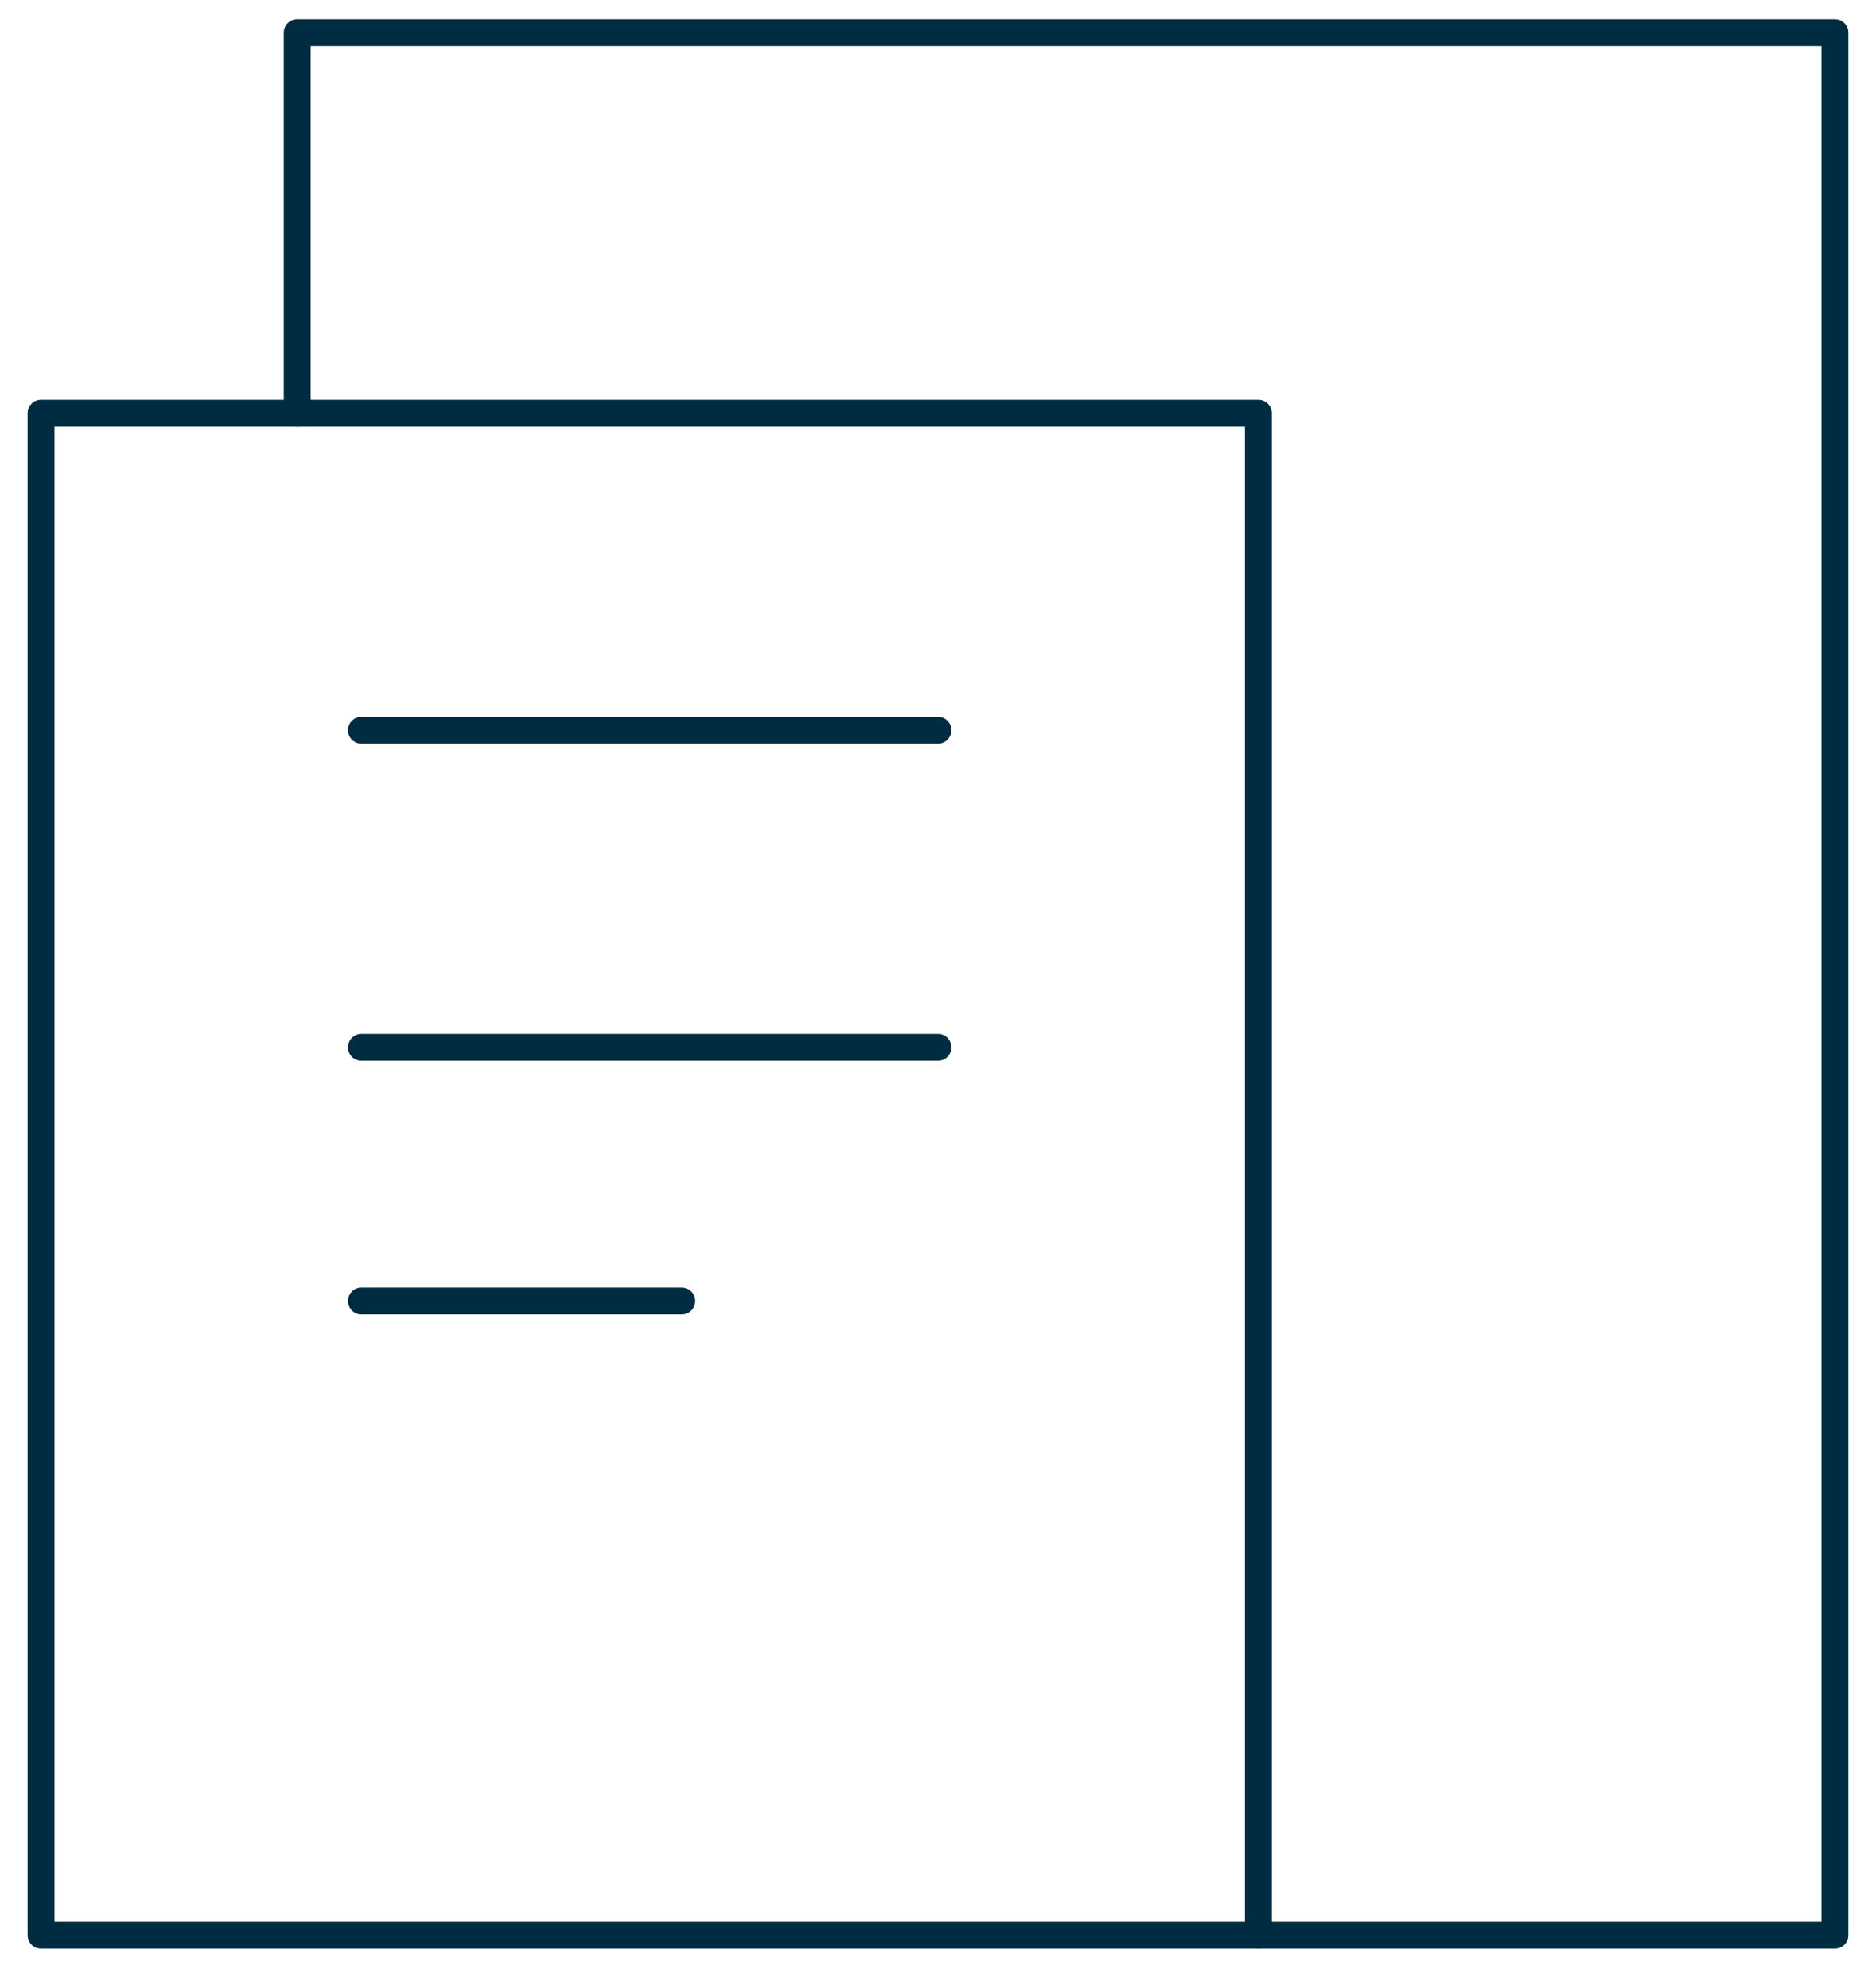 <svg width="105" height="111" viewBox="0 0 105 111" fill="none" xmlns="http://www.w3.org/2000/svg">
<path d="M16.638 23.116V1.825H102.707V108.277H70.431" stroke="#002C42" stroke-width="1.5" stroke-linecap="round" stroke-linejoin="round"/>
<path d="M20.224 40.858H52.5M20.224 58.6H52.5M20.224 72.793H38.155M2.293 23.116H70.431V108.277H2.293V23.116Z" stroke="#002C42" stroke-width="1.5" stroke-linecap="round" stroke-linejoin="round"/>
</svg>
